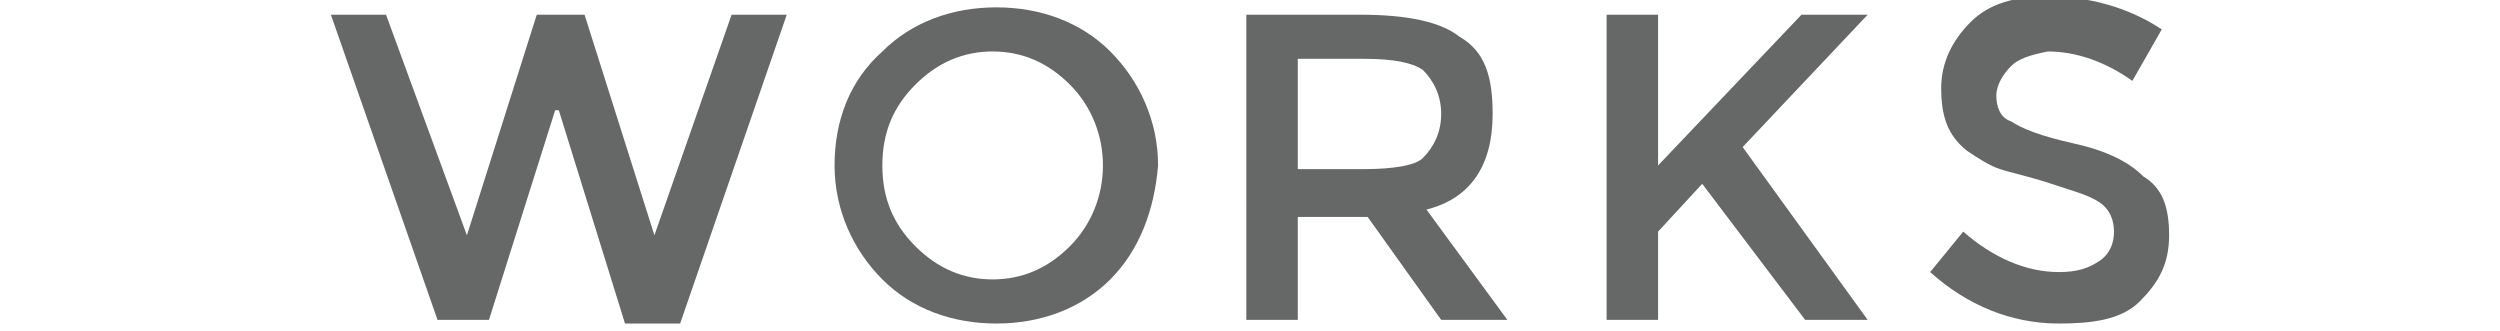 <?xml version="1.0" encoding="utf-8"?>
<!-- Generator: Adobe Illustrator 17.1.0, SVG Export Plug-In . SVG Version: 6.00 Build 0)  -->
<!DOCTYPE svg PUBLIC "-//W3C//DTD SVG 1.1//EN" "http://www.w3.org/Graphics/SVG/1.1/DTD/svg11.dtd">
<svg version="1.1" id="レイヤー_1" xmlns="http://www.w3.org/2000/svg" xmlns:xlink="http://www.w3.org/1999/xlink" x="0px"
	 y="0px" viewBox="0 0 68 9" enable-background="new 0 0 68 9" xml:space="preserve">
<g>
	<path fill="#666767" d="M12.7,6.4l1.9-6h1.3l1.9,6l2.1-6h1.5l-2.9,8.4H17L15.2,3h-0.1l-1.8,5.7h-1.4L9,0.4h1.5L12.7,6.4z"/>
	<path fill="#666767" d="M30.2,7.6c-0.8,0.8-1.9,1.2-3.1,1.2s-2.3-0.4-3.1-1.2c-0.8-0.8-1.3-1.9-1.3-3.1c0-1.2,0.4-2.3,1.3-3.1
		c0.8-0.8,1.9-1.2,3.1-1.2s2.3,0.4,3.1,1.2c0.8,0.8,1.3,1.9,1.3,3.1C31.4,5.7,31,6.8,30.2,7.6z M29.1,2.3c-0.6-0.6-1.3-0.9-2.1-0.9
		s-1.5,0.3-2.1,0.9c-0.6,0.6-0.9,1.3-0.9,2.2s0.3,1.6,0.9,2.2c0.6,0.6,1.3,0.9,2.1,0.9s1.5-0.3,2.1-0.9C29.7,6.1,30,5.3,30,4.5
		S29.7,2.9,29.1,2.3z"/>
	<path fill="#666767" d="M40.6,3.1c0,1.4-0.6,2.3-1.8,2.6l2.2,3h-1.8l-2-2.8h-1.9v2.8h-1.4V0.4h3.1c1.3,0,2.2,0.2,2.7,0.6
		C40.4,1.4,40.6,2.1,40.6,3.1z M38.7,4.3C39,4,39.2,3.6,39.2,3.1S39,2.2,38.7,1.9c-0.3-0.2-0.8-0.3-1.6-0.3h-1.8v3h1.8
		C37.9,4.6,38.5,4.5,38.7,4.3z"/>
	<path fill="#666767" d="M43.7,0.4h1.4v4.1L49,0.4h1.8L47.4,4l3.4,4.7h-1.7l-2.8-3.7l-1.2,1.3v2.4h-1.4V0.4z"/>
	<path fill="#666767" d="M54.7,1.8c-0.2,0.2-0.4,0.5-0.4,0.8s0.1,0.6,0.4,0.7c0.3,0.2,0.8,0.4,1.7,0.6c0.9,0.2,1.5,0.5,1.9,0.9
		C58.8,5.1,59,5.6,59,6.4s-0.3,1.3-0.8,1.8S56.9,8.8,56,8.8c-1.3,0-2.5-0.5-3.5-1.4l0.9-1.1c0.8,0.7,1.7,1.1,2.6,1.1
		c0.5,0,0.8-0.1,1.1-0.3c0.3-0.2,0.4-0.5,0.4-0.8c0-0.3-0.1-0.6-0.4-0.8c-0.3-0.2-0.7-0.3-1.3-0.5s-1.1-0.3-1.4-0.4
		c-0.3-0.1-0.6-0.3-0.9-0.5c-0.5-0.4-0.7-0.9-0.7-1.7c0-0.7,0.3-1.3,0.8-1.8c0.5-0.5,1.2-0.7,2.1-0.7c1.1,0,2.2,0.3,3.1,0.9L58,2.2
		c-0.7-0.5-1.5-0.8-2.3-0.8C55.2,1.5,54.9,1.6,54.7,1.8z"/>
</g>
</svg>
